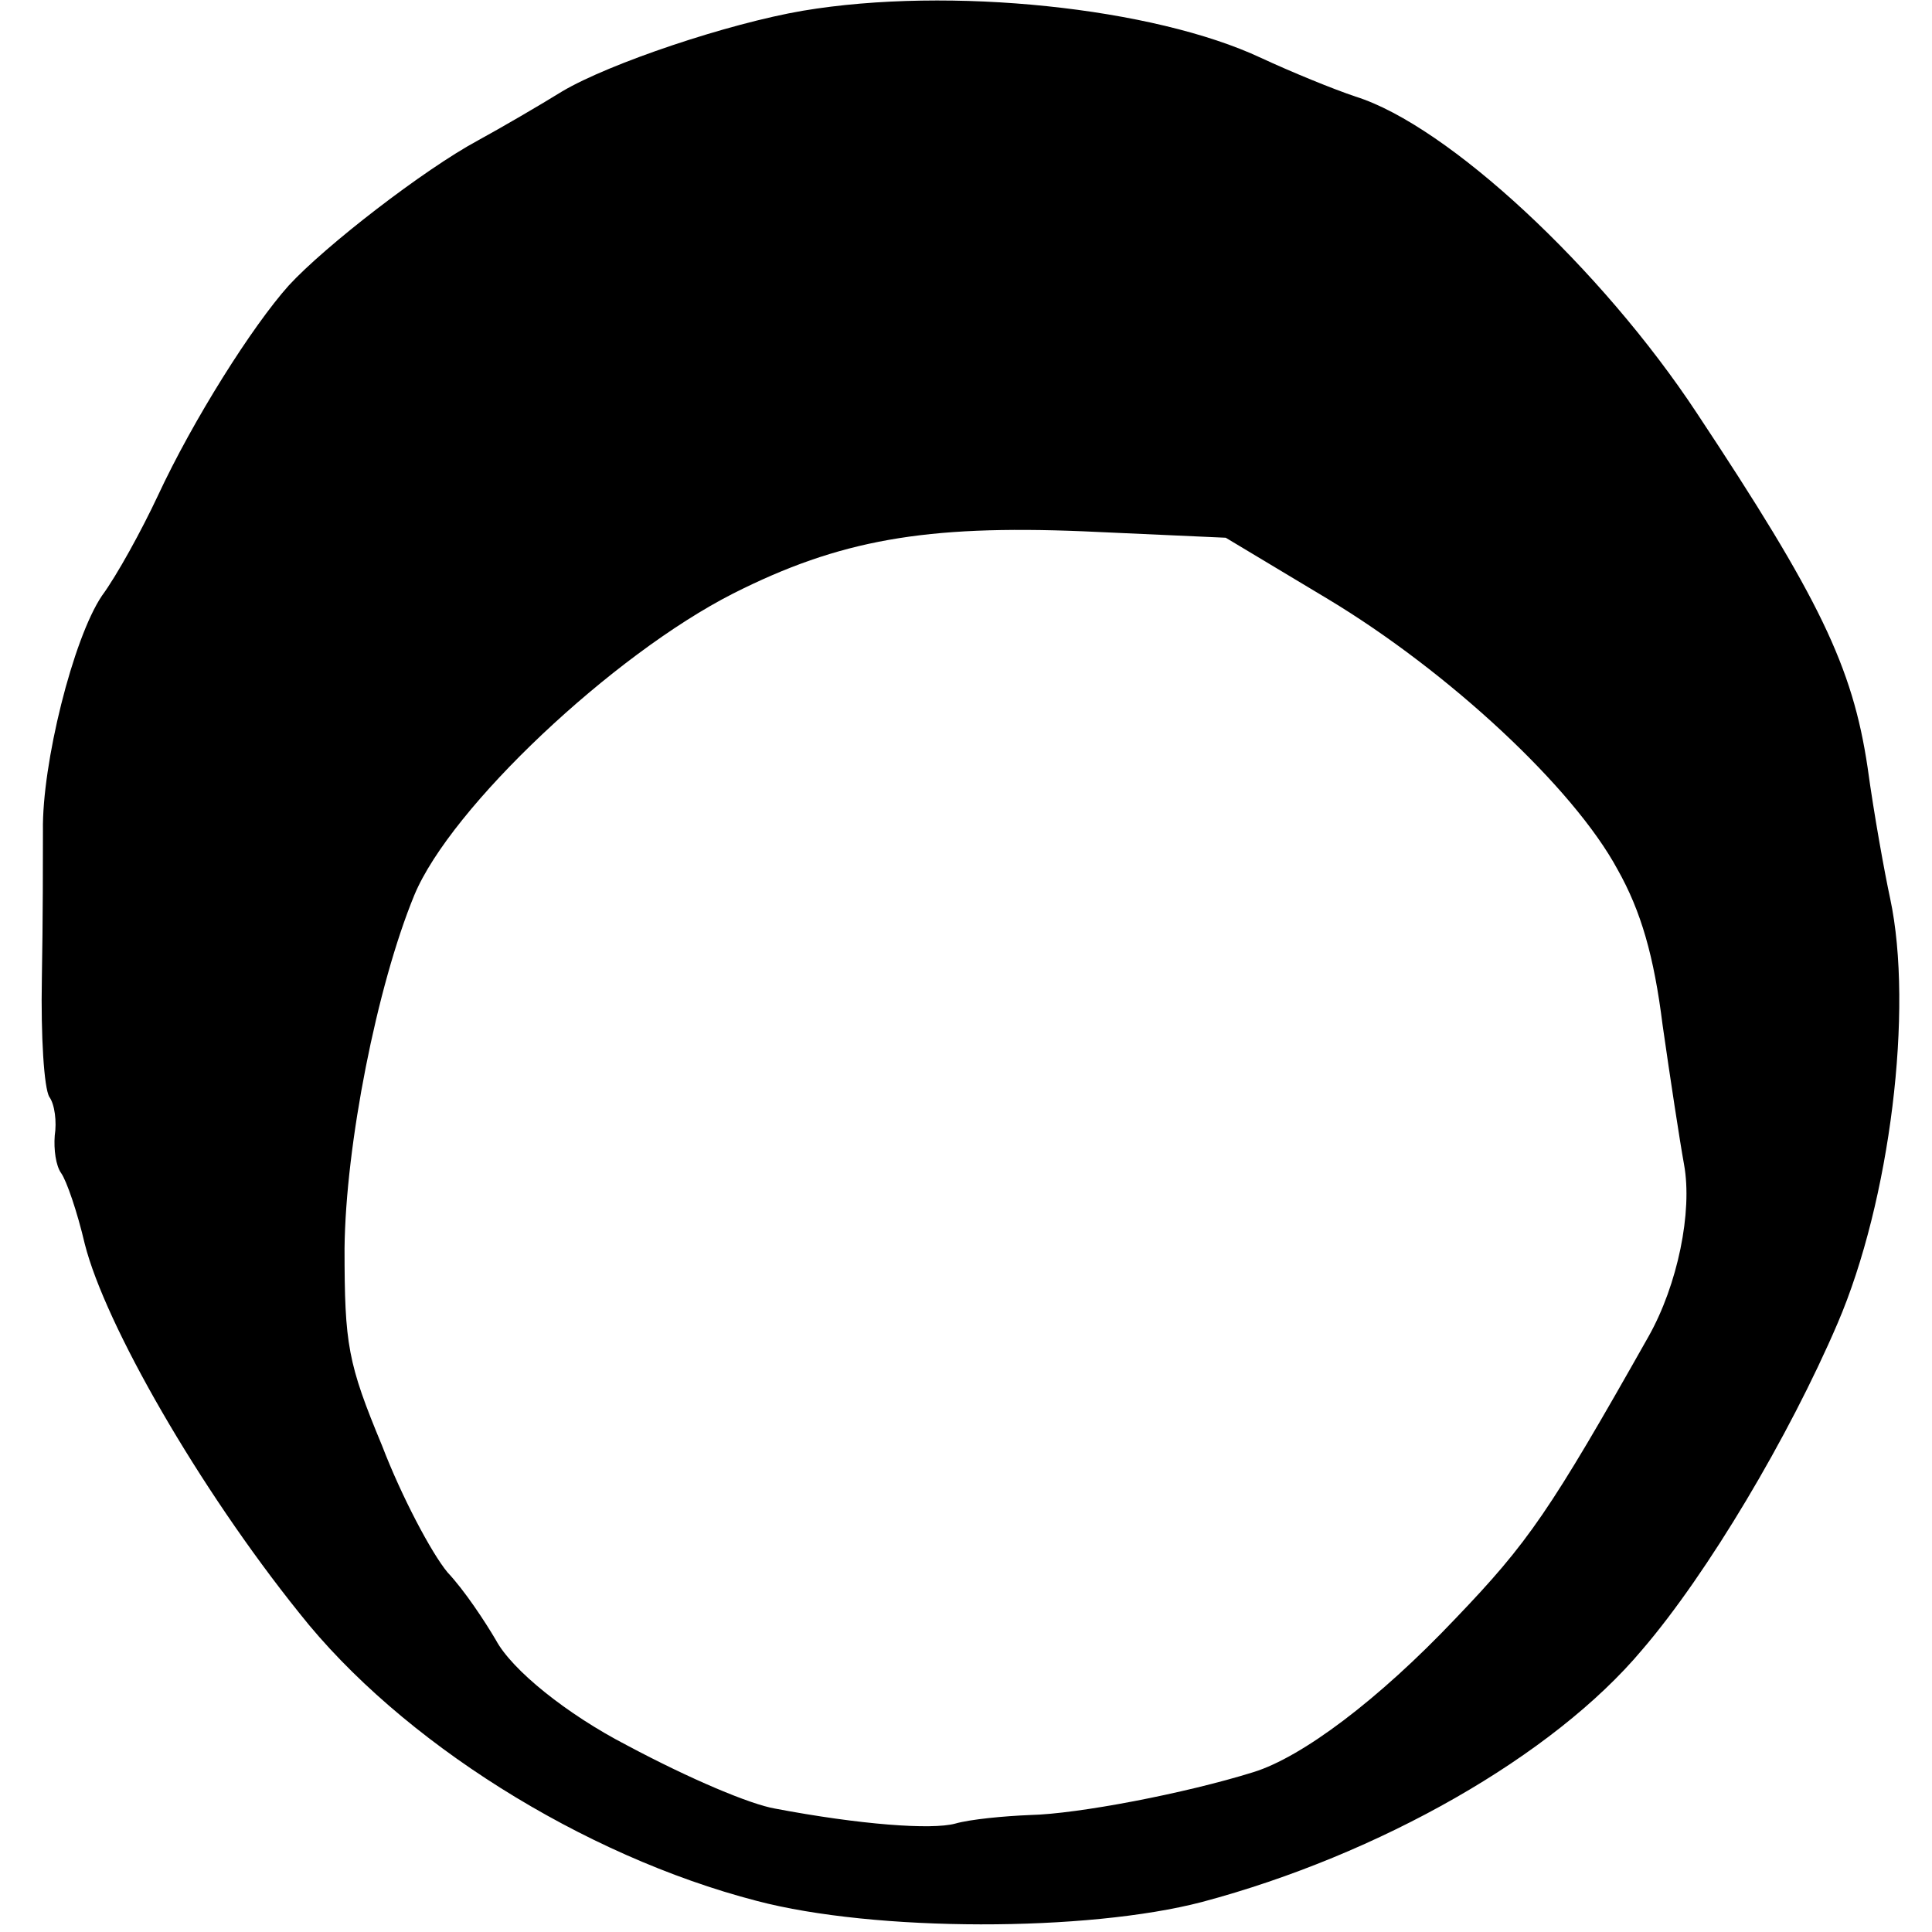 <?xml version="1.0" standalone="no"?>
<!DOCTYPE svg PUBLIC "-//W3C//DTD SVG 20010904//EN"
 "http://www.w3.org/TR/2001/REC-SVG-20010904/DTD/svg10.dtd">
<svg version="1.0" xmlns="http://www.w3.org/2000/svg"
 width="180pt" height="180pt" viewBox="0 0 180 180"
 preserveAspectRatio="xMidYMid meet">
<g transform="translate(0,180) scale(0.1,-0.1)"
fill="#000000" stroke="none">
<path d="M748 1790 c-70 -12 -180 -49 -224 -75 -21 -13 -57 -34 -79 -46 -50
-27 -142 -98 -176 -135 -34 -38 -89 -125 -122 -196 -15 -32 -38 -74 -52 -93
-27 -40 -56 -157 -55 -219 0 -22 0 -84 -1 -138 -1 -53 2 -102 7 -110 5 -7 7
-23 5 -36 -1 -13 1 -28 6 -35 5 -7 15 -36 22 -66 19 -75 106 -227 200 -344 94
-119 264 -226 426 -268 110 -29 308 -29 415 -1 165 44 327 136 410 235 61 71
137 199 182 304 49 114 71 293 49 396 -5 23 -15 78 -21 122 -14 94 -45 158
-159 330 -89 135 -232 268 -318 295 -21 7 -60 23 -88 36 -100 47 -290 67 -427
44z m489 -548 c113 -68 229 -176 270 -252 22 -39 34 -81 42 -145 7 -49 16
-108 20 -130 8 -44 -6 -112 -33 -160 -92 -163 -112 -192 -180 -263 -72 -76
-143 -129 -188 -143 -64 -20 -164 -39 -208 -40 -25 -1 -56 -4 -70 -8 -22 -6
-89 -1 -168 14 -23 4 -78 27 -138 59 -56 29 -107 70 -122 98 -10 17 -29 46
-45 63 -15 18 -43 71 -61 118 -32 77 -35 94 -35 184 1 96 30 244 65 329 34 82
185 224 297 281 99 50 179 64 326 58 l133 -6 95 -57z"/>
</g>
</svg>
